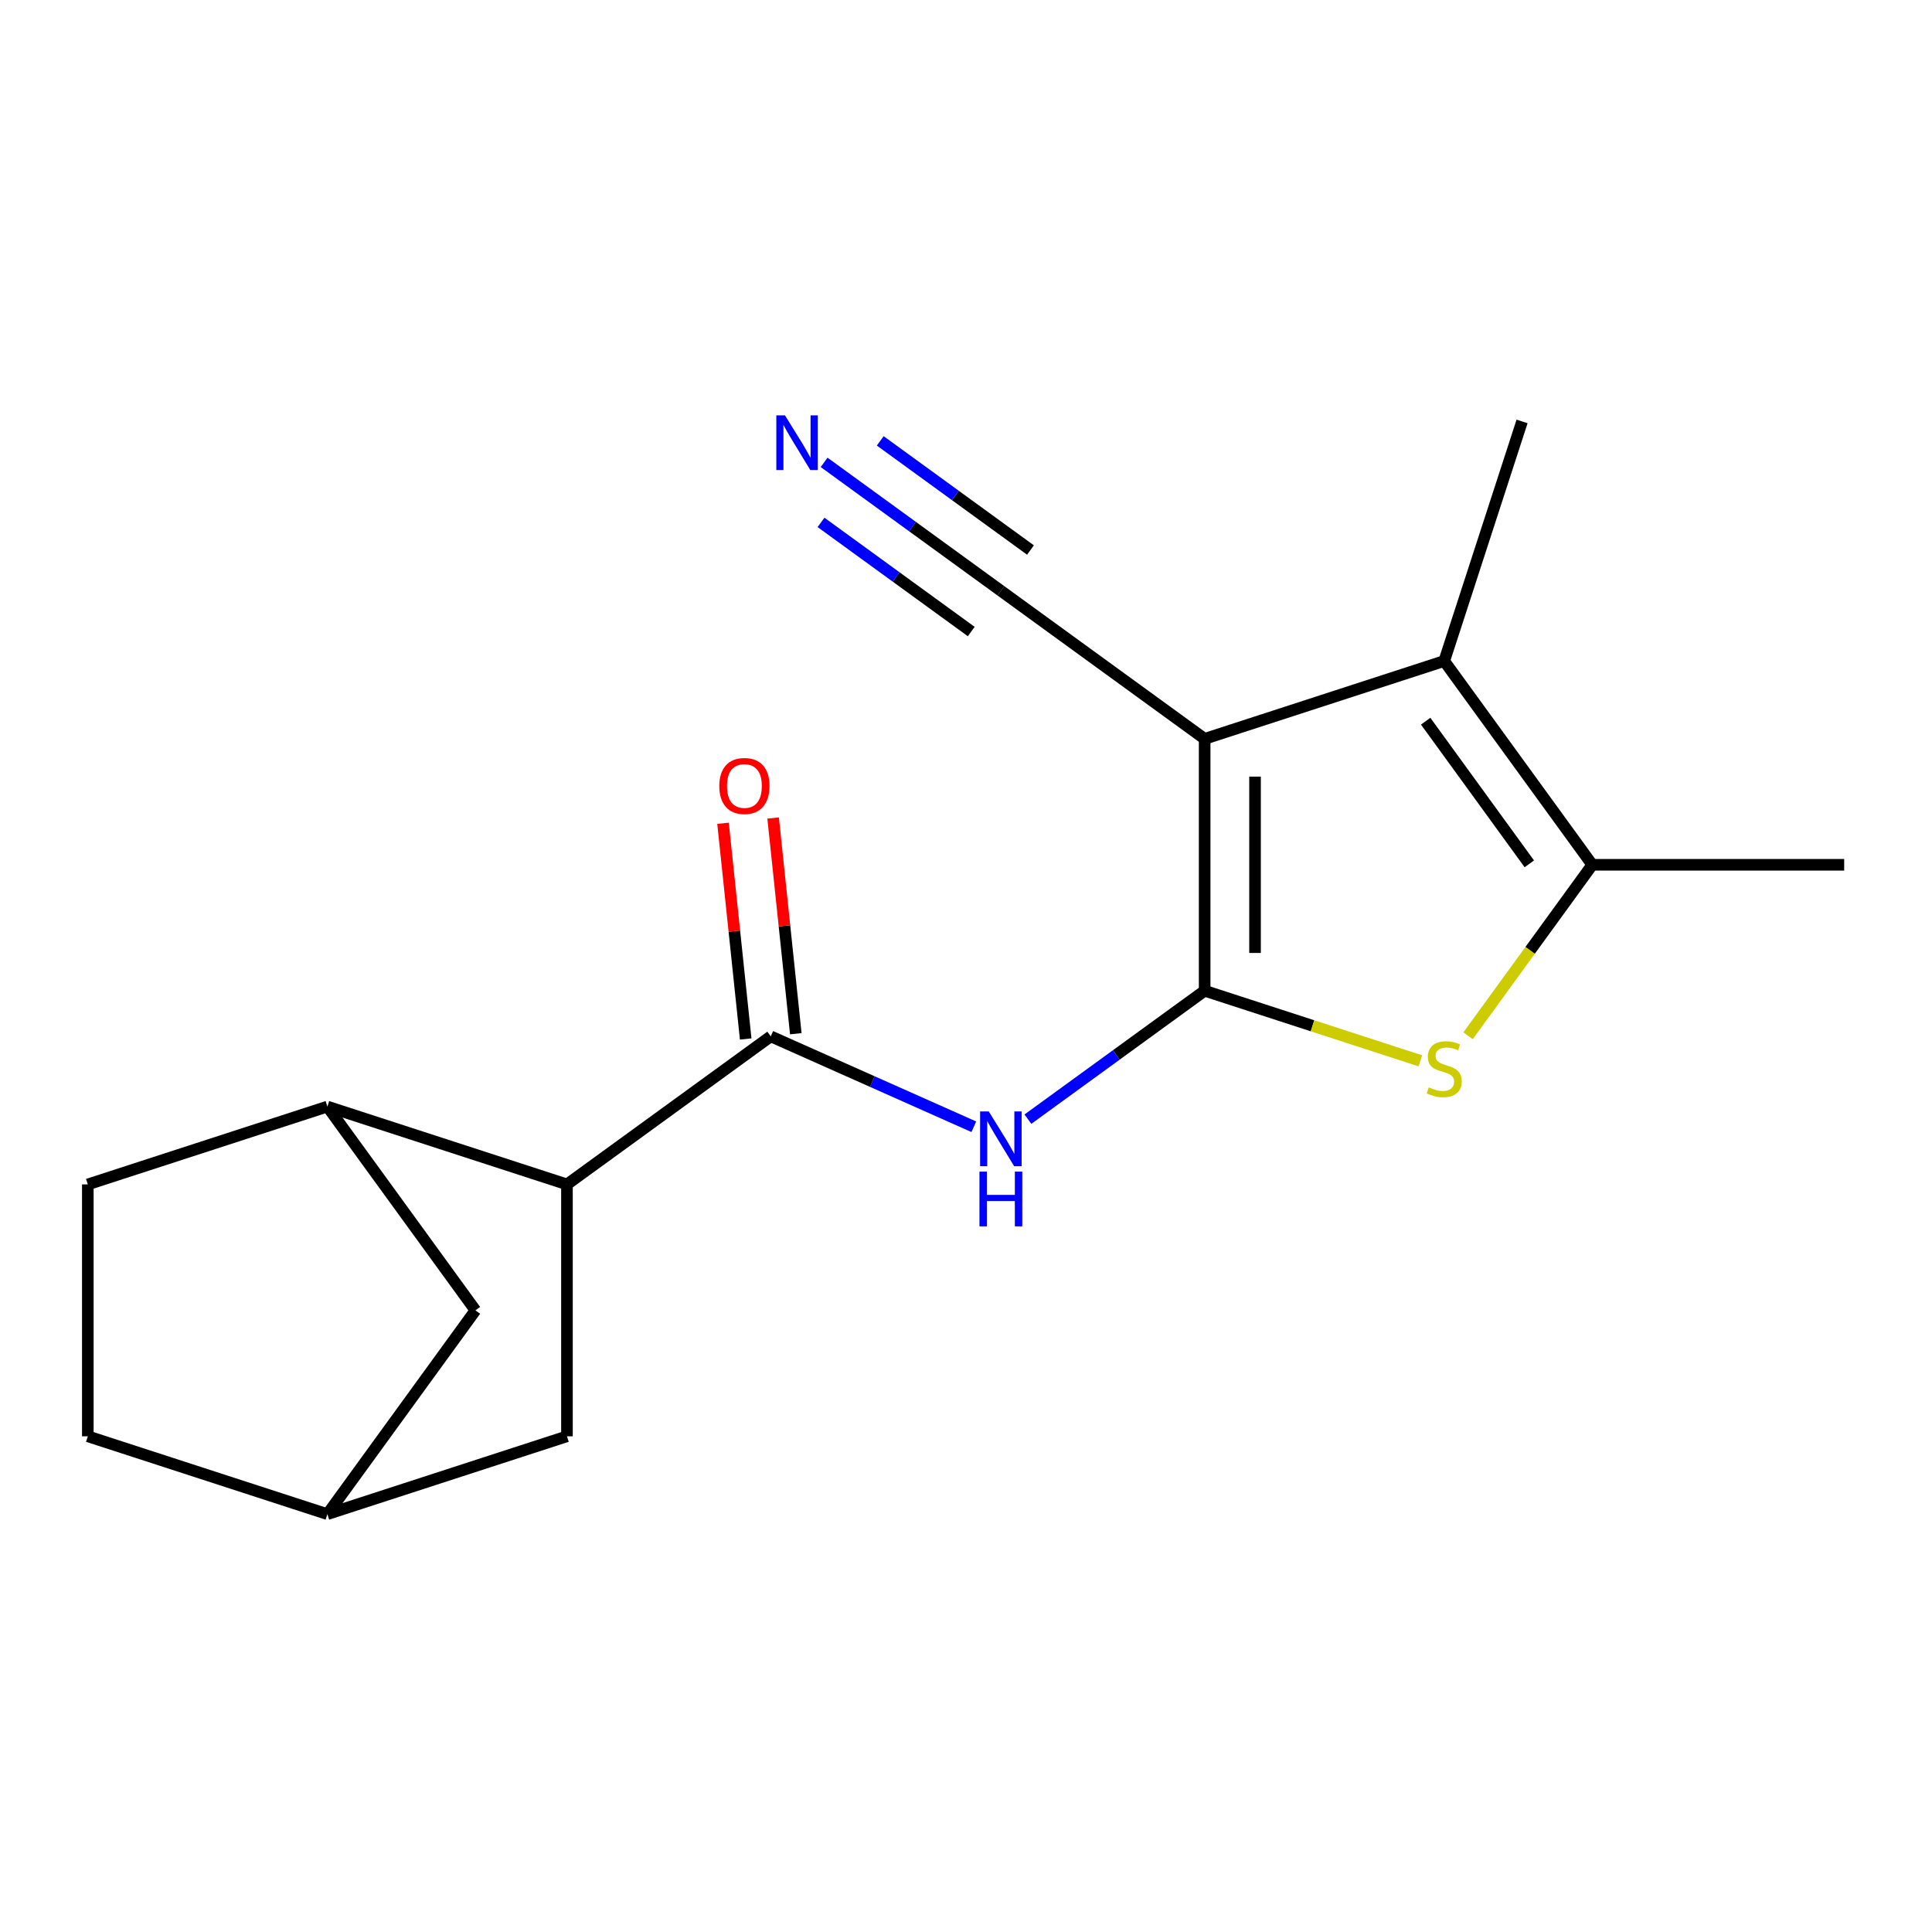 <?xml version='1.0' encoding='iso-8859-1'?>
<svg version='1.1' baseProfile='full'
              xmlns='http://www.w3.org/2000/svg'
                      xmlns:rdkit='http://www.rdkit.org/xml'
                      xmlns:xlink='http://www.w3.org/1999/xlink'
                  xml:space='preserve'
width='1000px' height='1000px' viewBox='0 0 1000 1000'>
<!-- END OF HEADER -->
<rect style='opacity:1.0;fill:#FFFFFF;stroke:none' width='1000' height='1000' x='0' y='0'> </rect>
<path class='bond-0' d='M 623.527,512.807 L 623.527,382.425' style='fill:none;fill-rule:evenodd;stroke:#000000;stroke-width:6px;stroke-linecap:butt;stroke-linejoin:miter;stroke-opacity:1' />
<path class='bond-0' d='M 649.603,493.25 L 649.603,401.982' style='fill:none;fill-rule:evenodd;stroke:#000000;stroke-width:6px;stroke-linecap:butt;stroke-linejoin:miter;stroke-opacity:1' />
<path class='bond-1' d='M 623.527,512.807 L 679.357,530.947' style='fill:none;fill-rule:evenodd;stroke:#000000;stroke-width:6px;stroke-linecap:butt;stroke-linejoin:miter;stroke-opacity:1' />
<path class='bond-1' d='M 679.357,530.947 L 735.188,549.088' style='fill:none;fill-rule:evenodd;stroke:#CCCC00;stroke-width:6px;stroke-linecap:butt;stroke-linejoin:miter;stroke-opacity:1' />
<path class='bond-3' d='M 623.527,512.807 L 577.786,546.039' style='fill:none;fill-rule:evenodd;stroke:#000000;stroke-width:6px;stroke-linecap:butt;stroke-linejoin:miter;stroke-opacity:1' />
<path class='bond-3' d='M 577.786,546.039 L 532.045,579.272' style='fill:none;fill-rule:evenodd;stroke:#0000FF;stroke-width:6px;stroke-linecap:butt;stroke-linejoin:miter;stroke-opacity:1' />
<path class='bond-2' d='M 623.527,382.425 L 747.527,342.135' style='fill:none;fill-rule:evenodd;stroke:#000000;stroke-width:6px;stroke-linecap:butt;stroke-linejoin:miter;stroke-opacity:1' />
<path class='bond-7' d='M 623.527,382.425 L 518.046,305.789' style='fill:none;fill-rule:evenodd;stroke:#000000;stroke-width:6px;stroke-linecap:butt;stroke-linejoin:miter;stroke-opacity:1' />
<path class='bond-4' d='M 759.867,536.113 L 792.015,491.864' style='fill:none;fill-rule:evenodd;stroke:#CCCC00;stroke-width:6px;stroke-linecap:butt;stroke-linejoin:miter;stroke-opacity:1' />
<path class='bond-4' d='M 792.015,491.864 L 824.164,447.616' style='fill:none;fill-rule:evenodd;stroke:#000000;stroke-width:6px;stroke-linecap:butt;stroke-linejoin:miter;stroke-opacity:1' />
<path class='bond-16' d='M 747.527,342.135 L 787.817,218.135' style='fill:none;fill-rule:evenodd;stroke:#000000;stroke-width:6px;stroke-linecap:butt;stroke-linejoin:miter;stroke-opacity:1' />
<path class='bond-18' d='M 747.527,342.135 L 824.164,447.616' style='fill:none;fill-rule:evenodd;stroke:#000000;stroke-width:6px;stroke-linecap:butt;stroke-linejoin:miter;stroke-opacity:1' />
<path class='bond-18' d='M 737.927,373.284 L 791.572,447.121' style='fill:none;fill-rule:evenodd;stroke:#000000;stroke-width:6px;stroke-linecap:butt;stroke-linejoin:miter;stroke-opacity:1' />
<path class='bond-5' d='M 504.046,583.21 L 451.491,559.811' style='fill:none;fill-rule:evenodd;stroke:#0000FF;stroke-width:6px;stroke-linecap:butt;stroke-linejoin:miter;stroke-opacity:1' />
<path class='bond-5' d='M 451.491,559.811 L 398.936,536.412' style='fill:none;fill-rule:evenodd;stroke:#000000;stroke-width:6px;stroke-linecap:butt;stroke-linejoin:miter;stroke-opacity:1' />
<path class='bond-17' d='M 824.164,447.616 L 954.545,447.616' style='fill:none;fill-rule:evenodd;stroke:#000000;stroke-width:6px;stroke-linecap:butt;stroke-linejoin:miter;stroke-opacity:1' />
<path class='bond-6' d='M 398.936,536.412 L 293.455,613.049' style='fill:none;fill-rule:evenodd;stroke:#000000;stroke-width:6px;stroke-linecap:butt;stroke-linejoin:miter;stroke-opacity:1' />
<path class='bond-10' d='M 411.903,535.049 L 406.036,479.225' style='fill:none;fill-rule:evenodd;stroke:#000000;stroke-width:6px;stroke-linecap:butt;stroke-linejoin:miter;stroke-opacity:1' />
<path class='bond-10' d='M 406.036,479.225 L 400.168,423.401' style='fill:none;fill-rule:evenodd;stroke:#FF0000;stroke-width:6px;stroke-linecap:butt;stroke-linejoin:miter;stroke-opacity:1' />
<path class='bond-10' d='M 385.97,537.775 L 380.102,481.951' style='fill:none;fill-rule:evenodd;stroke:#000000;stroke-width:6px;stroke-linecap:butt;stroke-linejoin:miter;stroke-opacity:1' />
<path class='bond-10' d='M 380.102,481.951 L 374.235,426.127' style='fill:none;fill-rule:evenodd;stroke:#FF0000;stroke-width:6px;stroke-linecap:butt;stroke-linejoin:miter;stroke-opacity:1' />
<path class='bond-8' d='M 293.455,613.049 L 169.455,572.758' style='fill:none;fill-rule:evenodd;stroke:#000000;stroke-width:6px;stroke-linecap:butt;stroke-linejoin:miter;stroke-opacity:1' />
<path class='bond-11' d='M 293.455,613.049 L 293.455,743.43' style='fill:none;fill-rule:evenodd;stroke:#000000;stroke-width:6px;stroke-linecap:butt;stroke-linejoin:miter;stroke-opacity:1' />
<path class='bond-9' d='M 518.046,305.789 L 472.305,272.556' style='fill:none;fill-rule:evenodd;stroke:#000000;stroke-width:6px;stroke-linecap:butt;stroke-linejoin:miter;stroke-opacity:1' />
<path class='bond-9' d='M 472.305,272.556 L 426.564,239.323' style='fill:none;fill-rule:evenodd;stroke:#0000FF;stroke-width:6px;stroke-linecap:butt;stroke-linejoin:miter;stroke-opacity:1' />
<path class='bond-9' d='M 533.373,284.692 L 494.494,256.445' style='fill:none;fill-rule:evenodd;stroke:#000000;stroke-width:6px;stroke-linecap:butt;stroke-linejoin:miter;stroke-opacity:1' />
<path class='bond-9' d='M 494.494,256.445 L 455.614,228.197' style='fill:none;fill-rule:evenodd;stroke:#0000FF;stroke-width:6px;stroke-linecap:butt;stroke-linejoin:miter;stroke-opacity:1' />
<path class='bond-9' d='M 502.719,326.885 L 463.839,298.637' style='fill:none;fill-rule:evenodd;stroke:#000000;stroke-width:6px;stroke-linecap:butt;stroke-linejoin:miter;stroke-opacity:1' />
<path class='bond-9' d='M 463.839,298.637 L 424.959,270.389' style='fill:none;fill-rule:evenodd;stroke:#0000FF;stroke-width:6px;stroke-linecap:butt;stroke-linejoin:miter;stroke-opacity:1' />
<path class='bond-12' d='M 169.455,572.758 L 246.091,678.24' style='fill:none;fill-rule:evenodd;stroke:#000000;stroke-width:6px;stroke-linecap:butt;stroke-linejoin:miter;stroke-opacity:1' />
<path class='bond-14' d='M 169.455,572.758 L 45.455,613.049' style='fill:none;fill-rule:evenodd;stroke:#000000;stroke-width:6px;stroke-linecap:butt;stroke-linejoin:miter;stroke-opacity:1' />
<path class='bond-13' d='M 293.455,743.43 L 169.455,783.721' style='fill:none;fill-rule:evenodd;stroke:#000000;stroke-width:6px;stroke-linecap:butt;stroke-linejoin:miter;stroke-opacity:1' />
<path class='bond-19' d='M 246.091,678.24 L 169.455,783.721' style='fill:none;fill-rule:evenodd;stroke:#000000;stroke-width:6px;stroke-linecap:butt;stroke-linejoin:miter;stroke-opacity:1' />
<path class='bond-15' d='M 169.455,783.721 L 45.455,743.43' style='fill:none;fill-rule:evenodd;stroke:#000000;stroke-width:6px;stroke-linecap:butt;stroke-linejoin:miter;stroke-opacity:1' />
<path class='bond-20' d='M 45.455,613.049 L 45.455,743.43' style='fill:none;fill-rule:evenodd;stroke:#000000;stroke-width:6px;stroke-linecap:butt;stroke-linejoin:miter;stroke-opacity:1' />
<path  class='atom-2' d='M 739.527 562.817
Q 739.847 562.937, 741.167 563.497
Q 742.487 564.057, 743.927 564.417
Q 745.407 564.737, 746.847 564.737
Q 749.527 564.737, 751.087 563.457
Q 752.647 562.137, 752.647 559.857
Q 752.647 558.297, 751.847 557.337
Q 751.087 556.377, 749.887 555.857
Q 748.687 555.337, 746.687 554.737
Q 744.167 553.977, 742.647 553.257
Q 741.167 552.537, 740.087 551.017
Q 739.047 549.497, 739.047 546.937
Q 739.047 543.377, 741.447 541.177
Q 743.887 538.977, 748.687 538.977
Q 751.967 538.977, 755.687 540.537
L 754.767 543.617
Q 751.367 542.217, 748.807 542.217
Q 746.047 542.217, 744.527 543.377
Q 743.007 544.497, 743.047 546.457
Q 743.047 547.977, 743.807 548.897
Q 744.607 549.817, 745.727 550.337
Q 746.887 550.857, 748.807 551.457
Q 751.367 552.257, 752.887 553.057
Q 754.407 553.857, 755.487 555.497
Q 756.607 557.097, 756.607 559.857
Q 756.607 563.777, 753.967 565.897
Q 751.367 567.977, 747.007 567.977
Q 744.487 567.977, 742.567 567.417
Q 740.687 566.897, 738.447 565.977
L 739.527 562.817
' fill='#CCCC00'/>
<path  class='atom-4' d='M 511.786 575.283
L 521.066 590.283
Q 521.986 591.763, 523.466 594.443
Q 524.946 597.123, 525.026 597.283
L 525.026 575.283
L 528.786 575.283
L 528.786 603.603
L 524.906 603.603
L 514.946 587.203
Q 513.786 585.283, 512.546 583.083
Q 511.346 580.883, 510.986 580.203
L 510.986 603.603
L 507.306 603.603
L 507.306 575.283
L 511.786 575.283
' fill='#0000FF'/>
<path  class='atom-4' d='M 506.966 606.435
L 510.806 606.435
L 510.806 618.475
L 525.286 618.475
L 525.286 606.435
L 529.126 606.435
L 529.126 634.755
L 525.286 634.755
L 525.286 621.675
L 510.806 621.675
L 510.806 634.755
L 506.966 634.755
L 506.966 606.435
' fill='#0000FF'/>
<path  class='atom-10' d='M 406.305 214.992
L 415.585 229.992
Q 416.505 231.472, 417.985 234.152
Q 419.465 236.832, 419.545 236.992
L 419.545 214.992
L 423.305 214.992
L 423.305 243.312
L 419.425 243.312
L 409.465 226.912
Q 408.305 224.992, 407.065 222.792
Q 405.865 220.592, 405.505 219.912
L 405.505 243.312
L 401.825 243.312
L 401.825 214.992
L 406.305 214.992
' fill='#0000FF'/>
<path  class='atom-11' d='M 372.308 406.825
Q 372.308 400.025, 375.668 396.225
Q 379.028 392.425, 385.308 392.425
Q 391.588 392.425, 394.948 396.225
Q 398.308 400.025, 398.308 406.825
Q 398.308 413.705, 394.908 417.625
Q 391.508 421.505, 385.308 421.505
Q 379.068 421.505, 375.668 417.625
Q 372.308 413.745, 372.308 406.825
M 385.308 418.305
Q 389.628 418.305, 391.948 415.425
Q 394.308 412.505, 394.308 406.825
Q 394.308 401.265, 391.948 398.465
Q 389.628 395.625, 385.308 395.625
Q 380.988 395.625, 378.628 398.425
Q 376.308 401.225, 376.308 406.825
Q 376.308 412.545, 378.628 415.425
Q 380.988 418.305, 385.308 418.305
' fill='#FF0000'/>
</svg>
